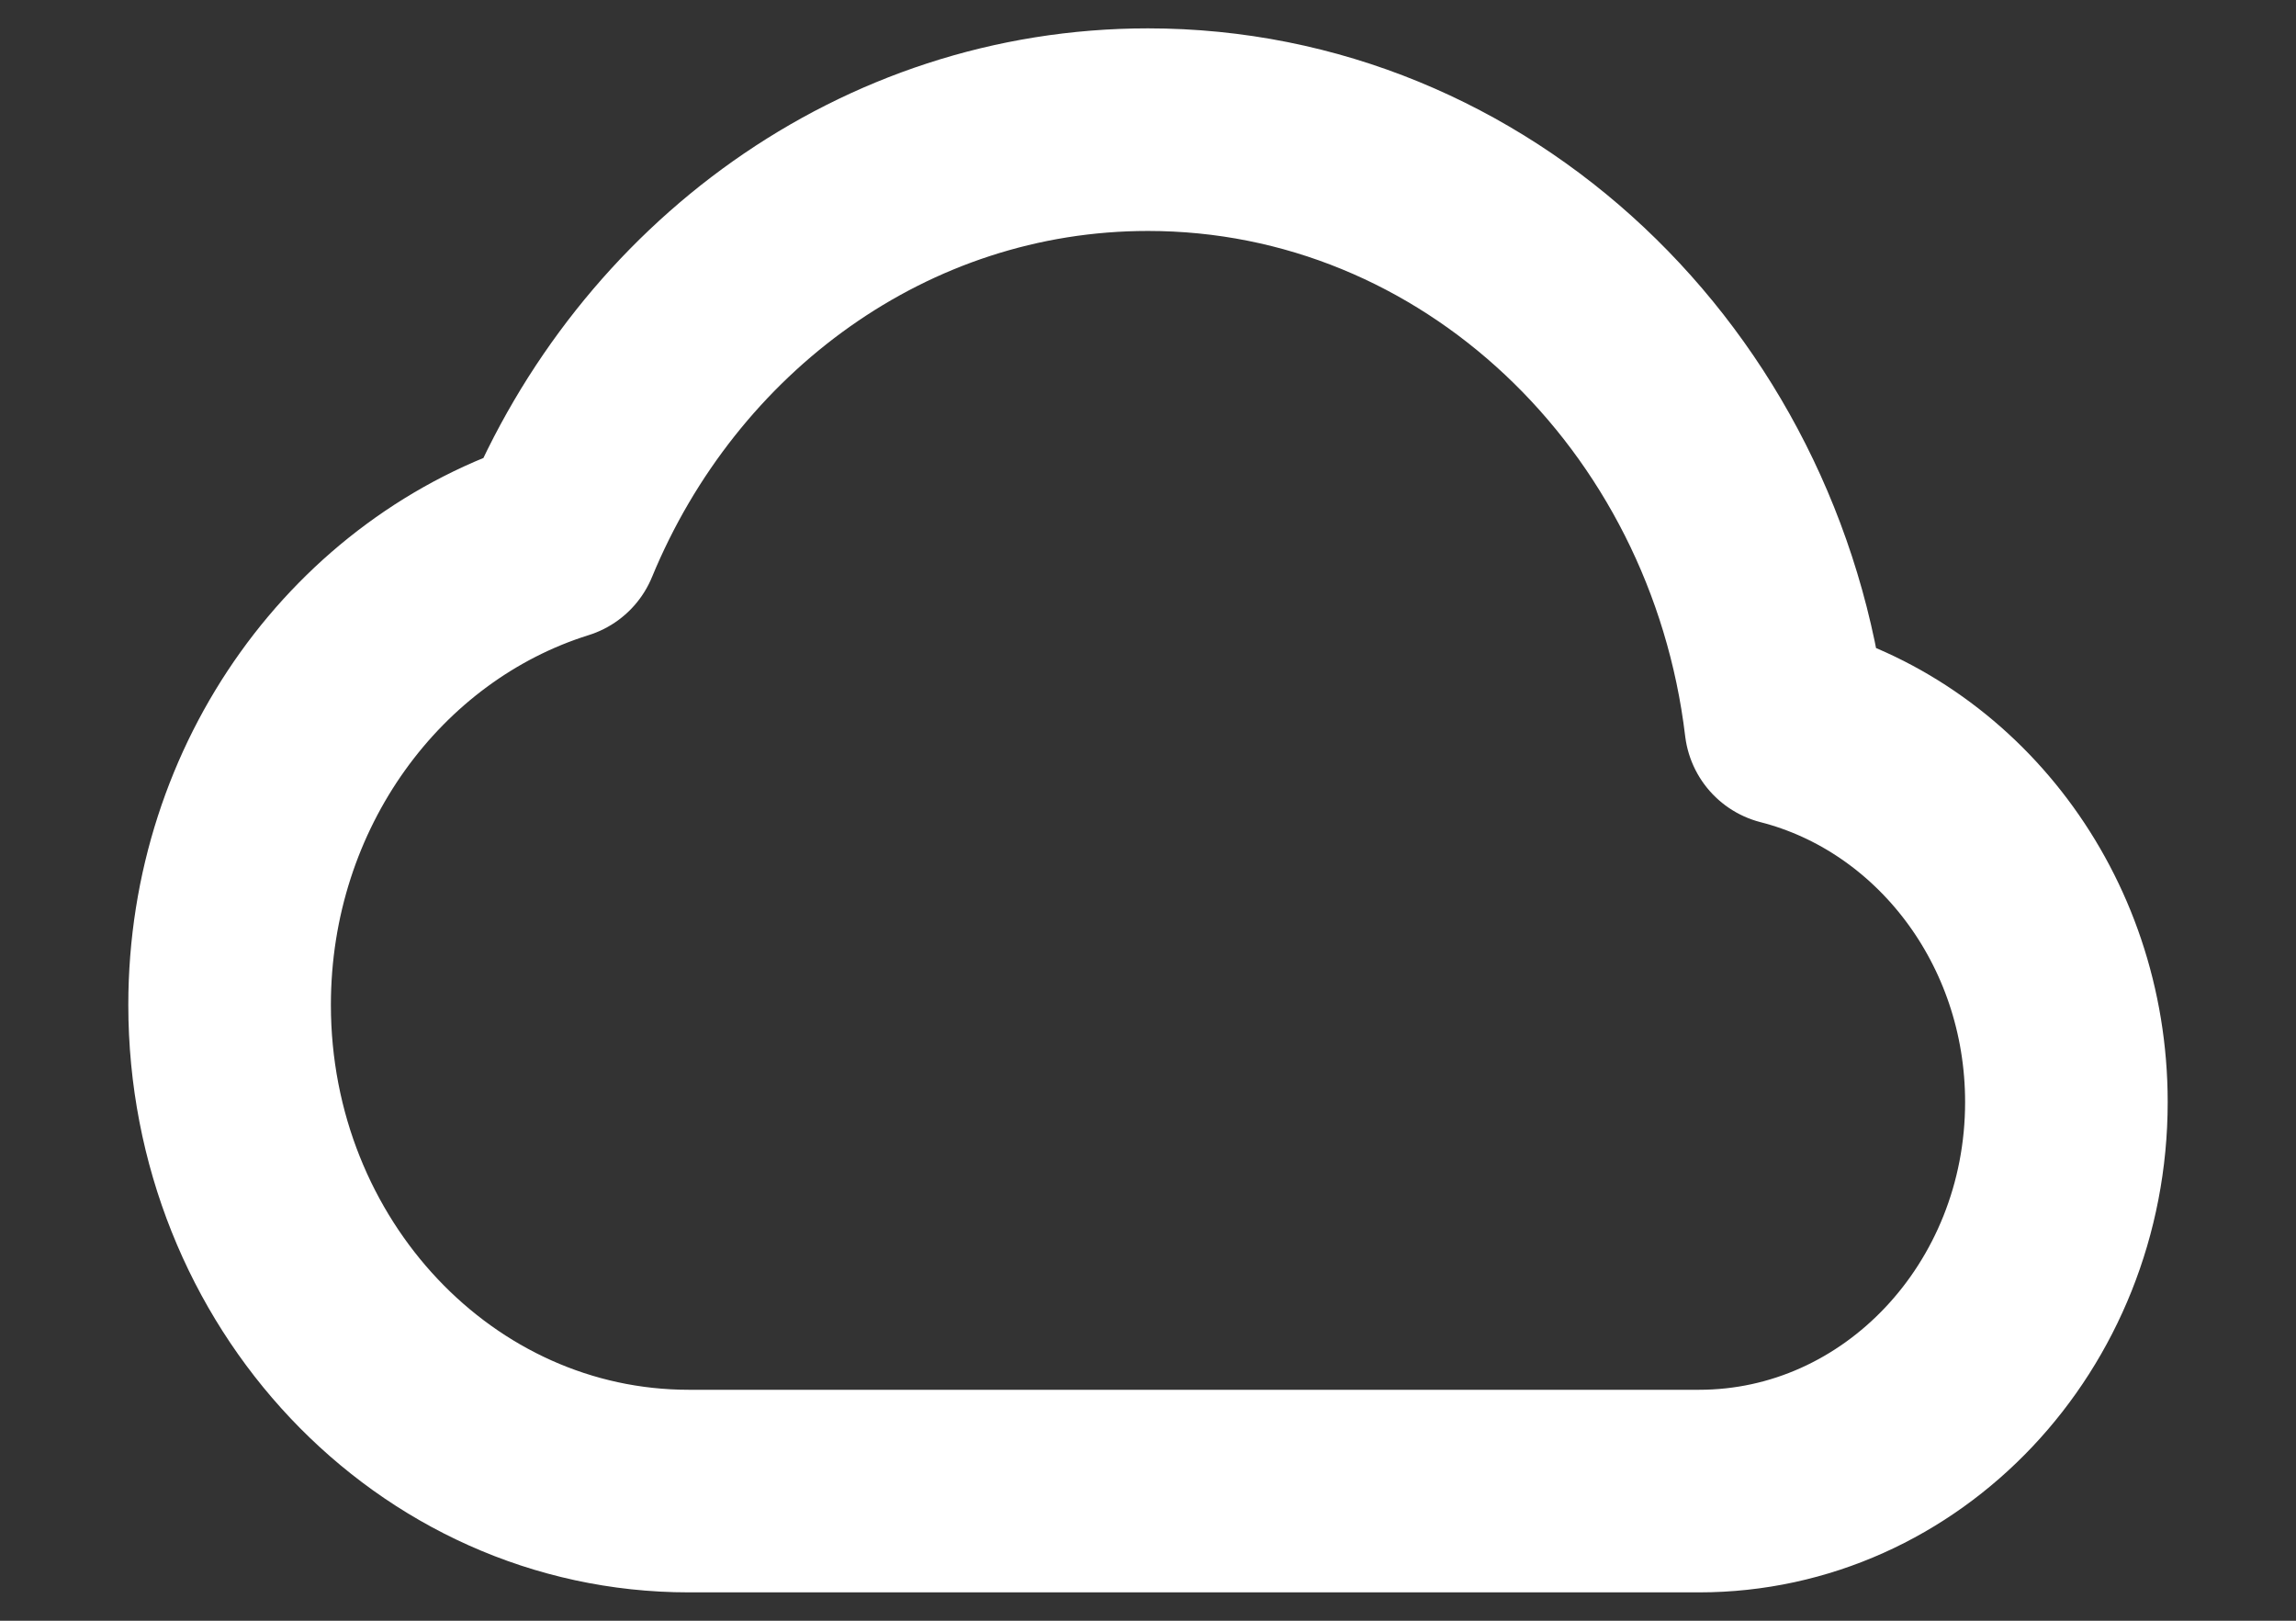 <svg width="17" height="12" viewBox="0 0 17 12" fill="none" xmlns="http://www.w3.org/2000/svg">
<rect x="0" y="0" width="17" height="12" fill="#333333" stroke="none"/>
<path d="M10.88 11.04C9.951 11.04 8.5 11.04 8.5 11.04H6.46C6.46 11.04 5.658 11.04 5.1 11.04C3.222 11.04 1.7 9.428 1.7 7.44C1.7 5.807 2.727 4.427 4.134 3.987C4.869 2.205 6.548 0.96 8.5 0.96C10.924 0.96 12.925 2.879 13.222 5.361C14.414 5.666 15.3 6.804 15.3 8.16C15.3 9.75 14.082 11.04 12.58 11.04C11.924 11.04 11.544 11.04 10.88 11.04Z" stroke="white" stroke-width="1.5" stroke-linejoin="round"/>
</svg>
